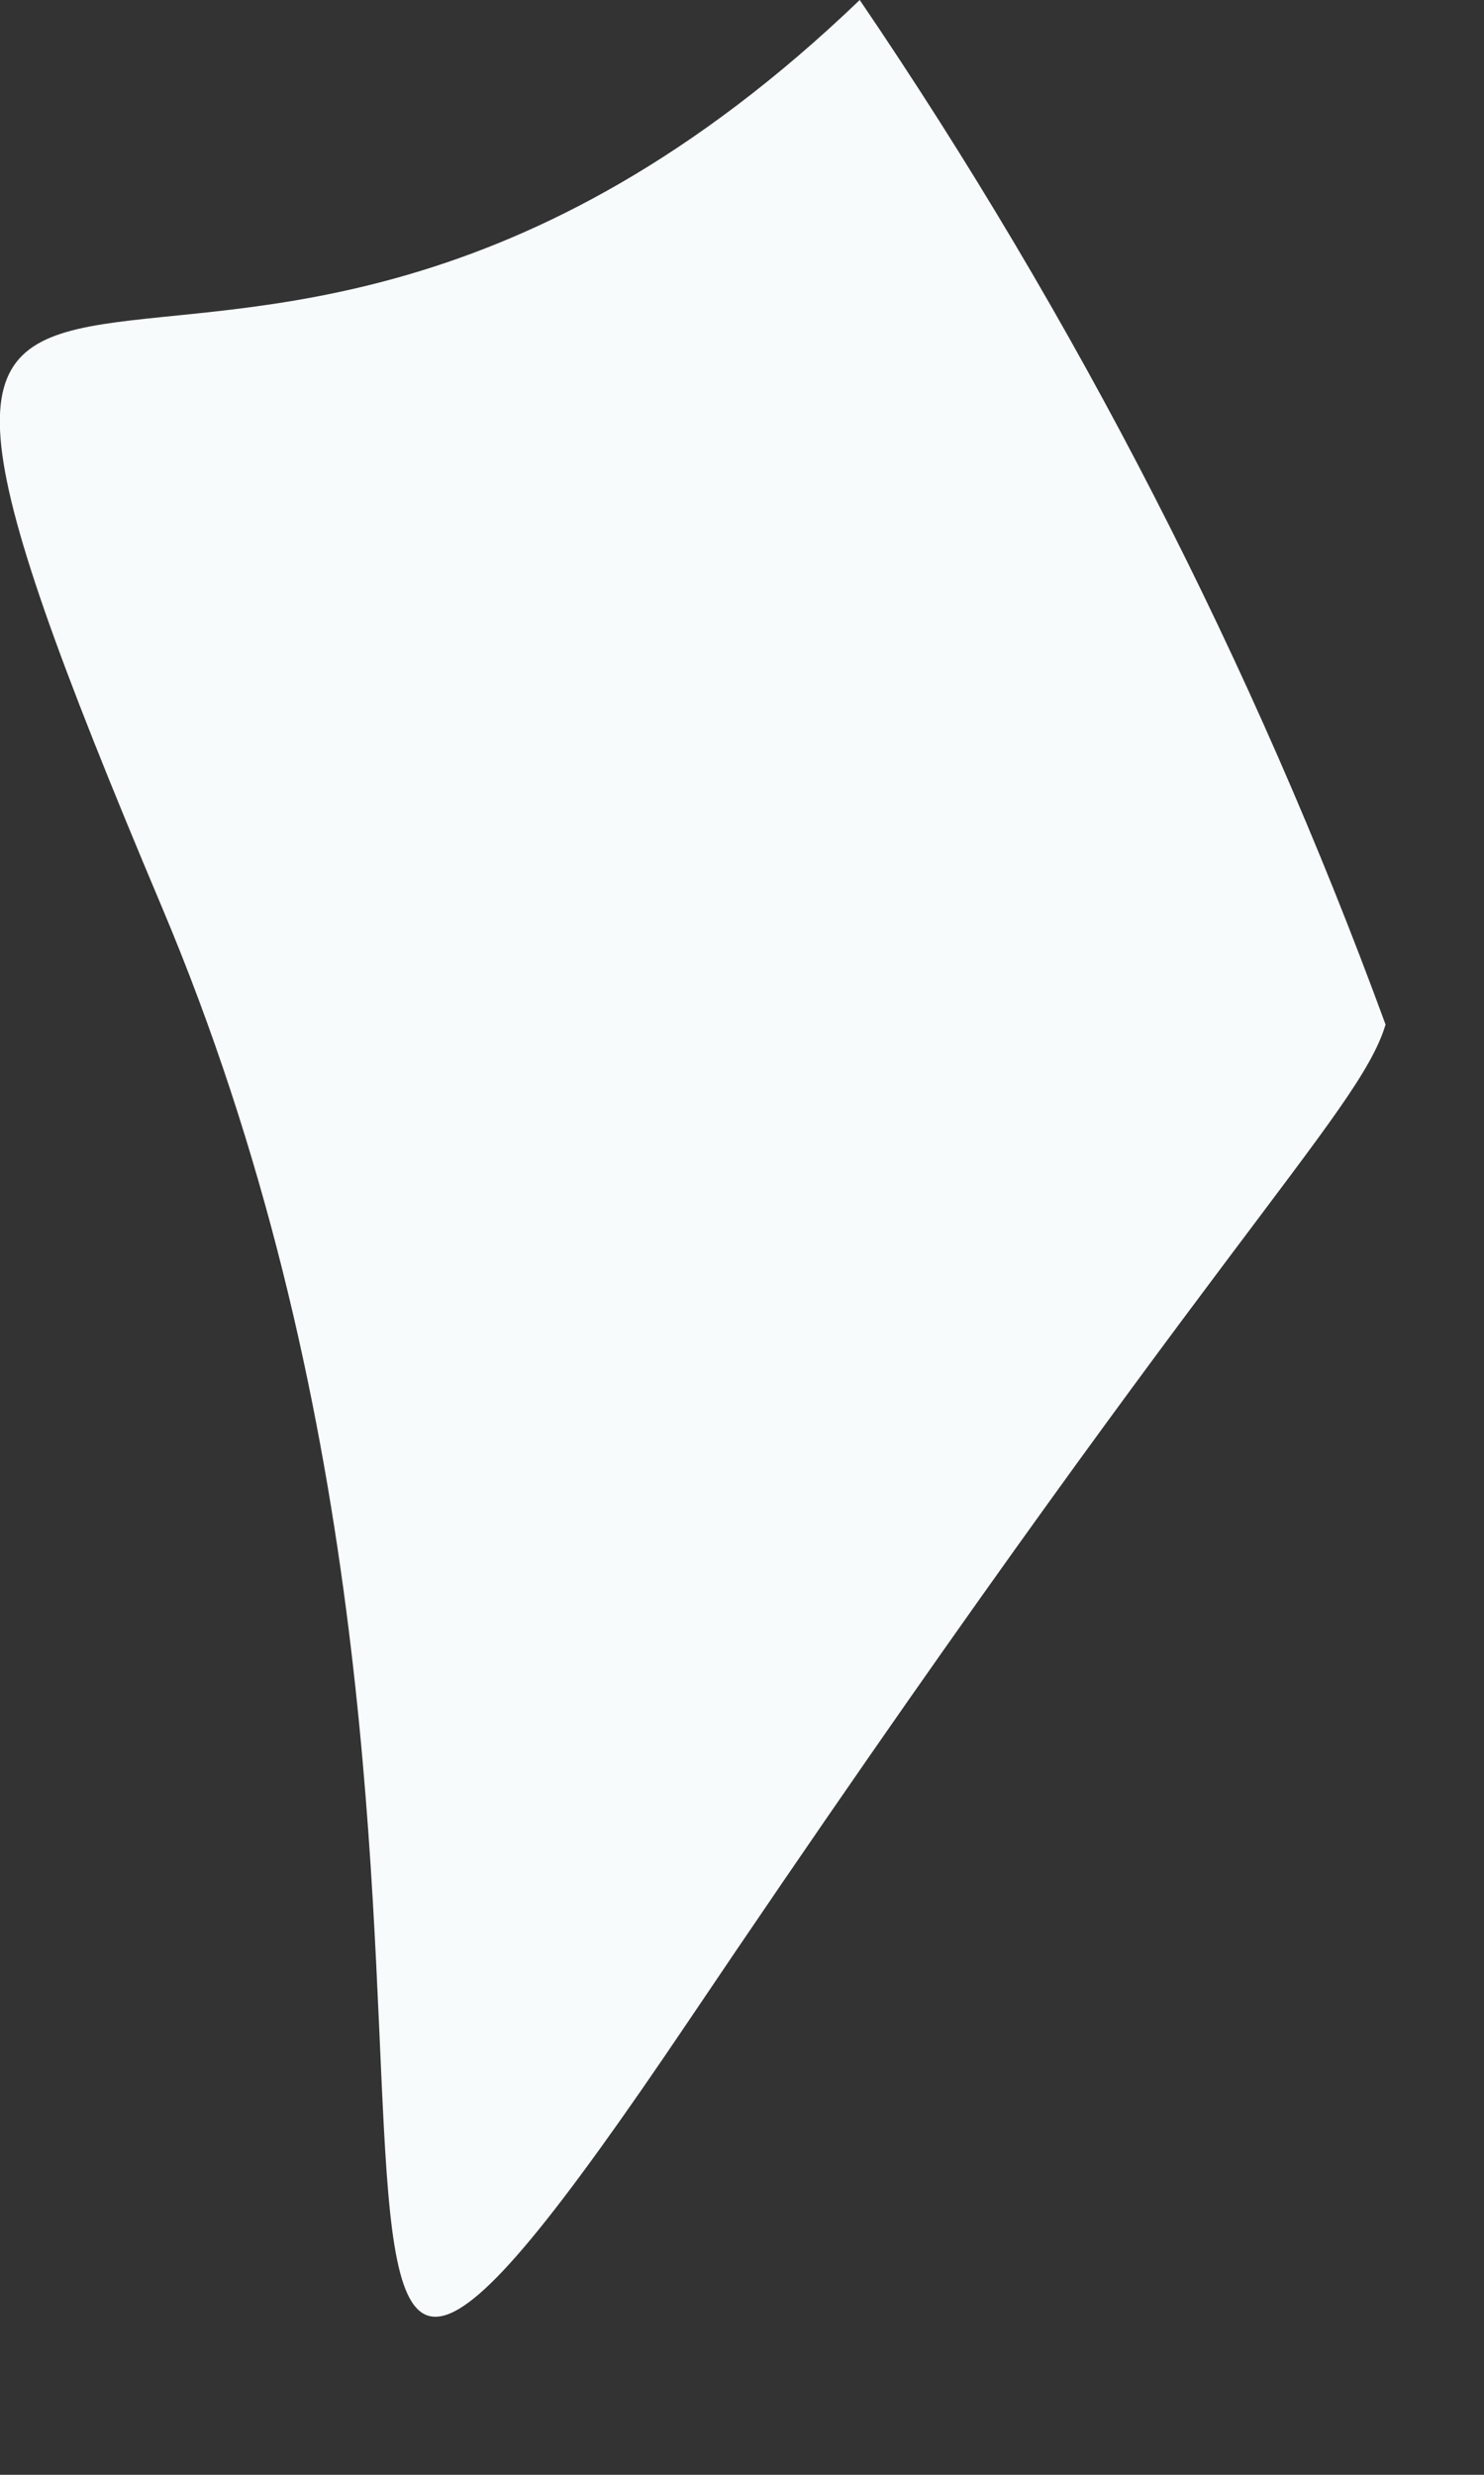 <?xml version="1.0" encoding="utf-8"?>
<svg xmlns="http://www.w3.org/2000/svg" fill="none" height="100%" overflow="visible" preserveAspectRatio="none" style="display: block;" viewBox="0 0 3 5" width="100%">
<rect x="0" y="0" width="3" height="5" fill="#333333" stroke="none"/>
<path d="M1.738 0C0.382 1.301 -0.516 -0.165 0.327 1.832C1.17 3.829 0.327 5.661 1.39 4.086C2.452 2.51 2.746 2.253 2.801 2.07C2.533 1.339 2.176 0.644 1.738 0Z" fill="#F7FBFC" id="Vector"/>
</svg>